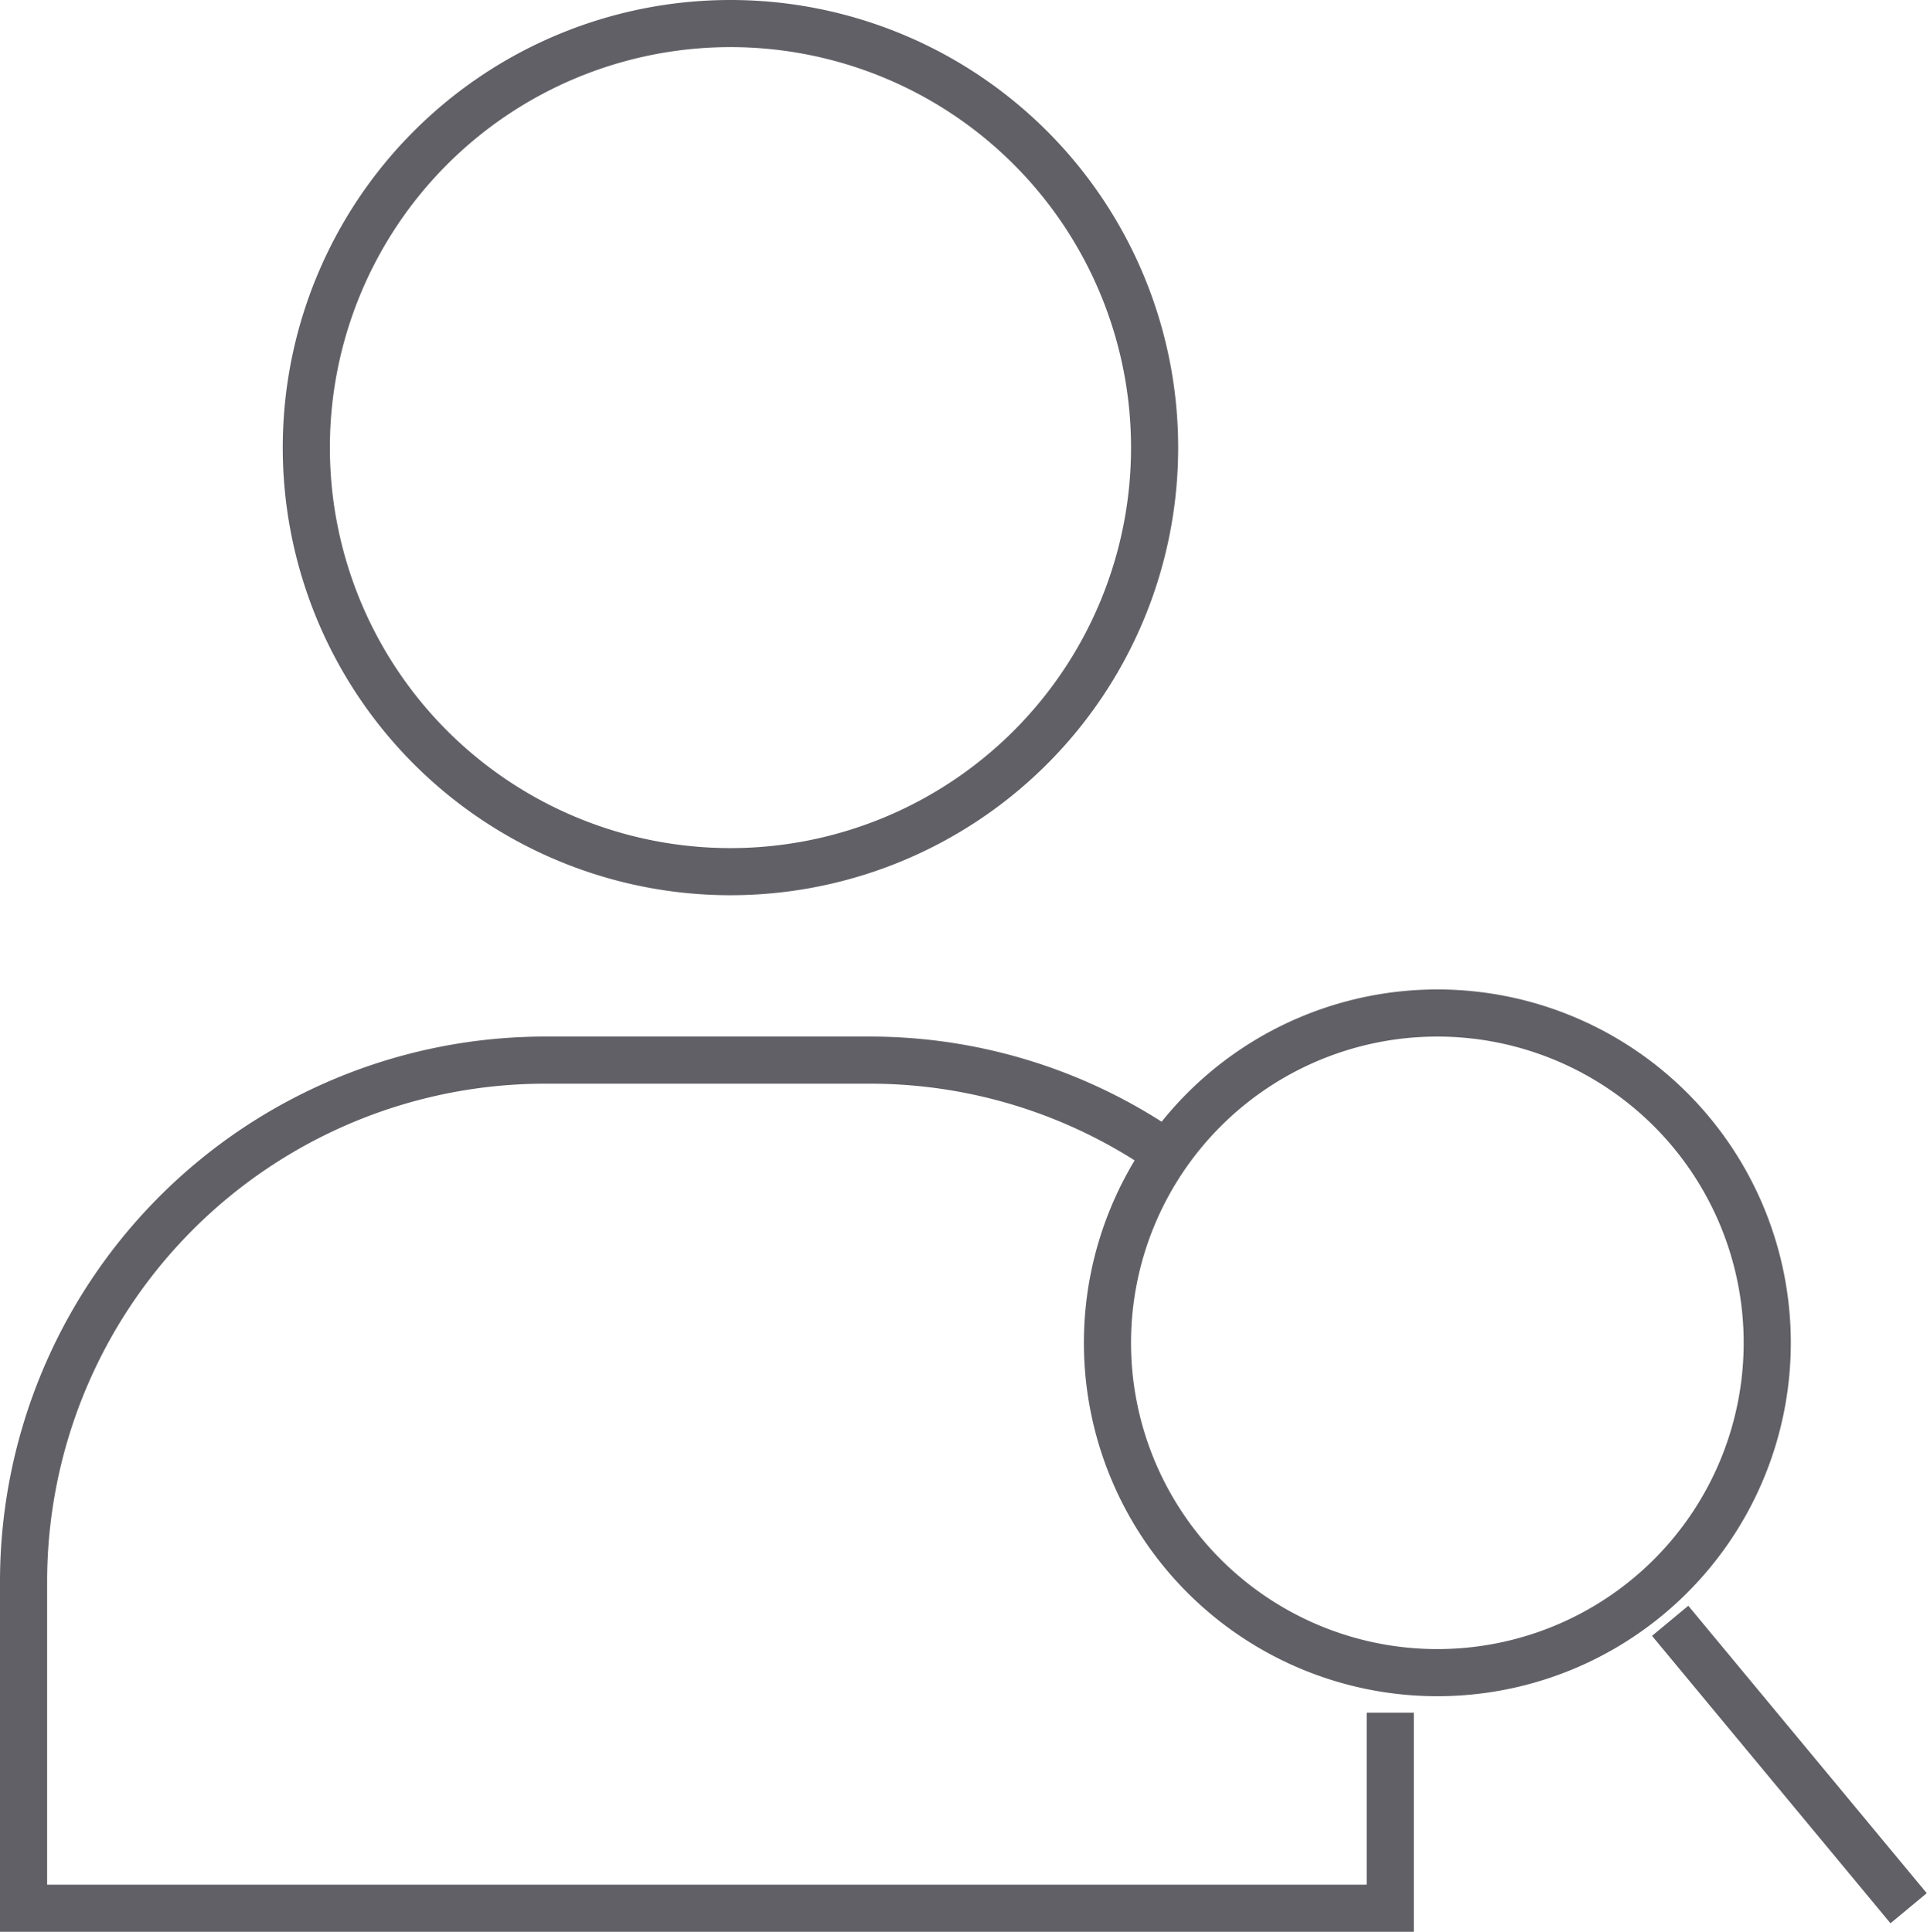 <svg xmlns="http://www.w3.org/2000/svg" viewBox="0 0 40.89 41"><defs><style>.cls-1{fill:none;stroke:#606066;}</style></defs><g id="Layer_2" data-name="Layer 2"><g id="icons"><path class="cls-1" d="M24.67,24.42a11,11,0,0,0-6.22-1.92h-6.9A11.07,11.07,0,0,0,.5,33.58V40.5h29V36.35m11,4.15-5.06-6.1M24.5,9.5a9,9,0,1,1-9-9A9,9,0,0,1,24.5,9.5Zm13,19a7,7,0,1,1-7-7A7,7,0,0,1,37.5,28.5Z"/></g></g></svg>